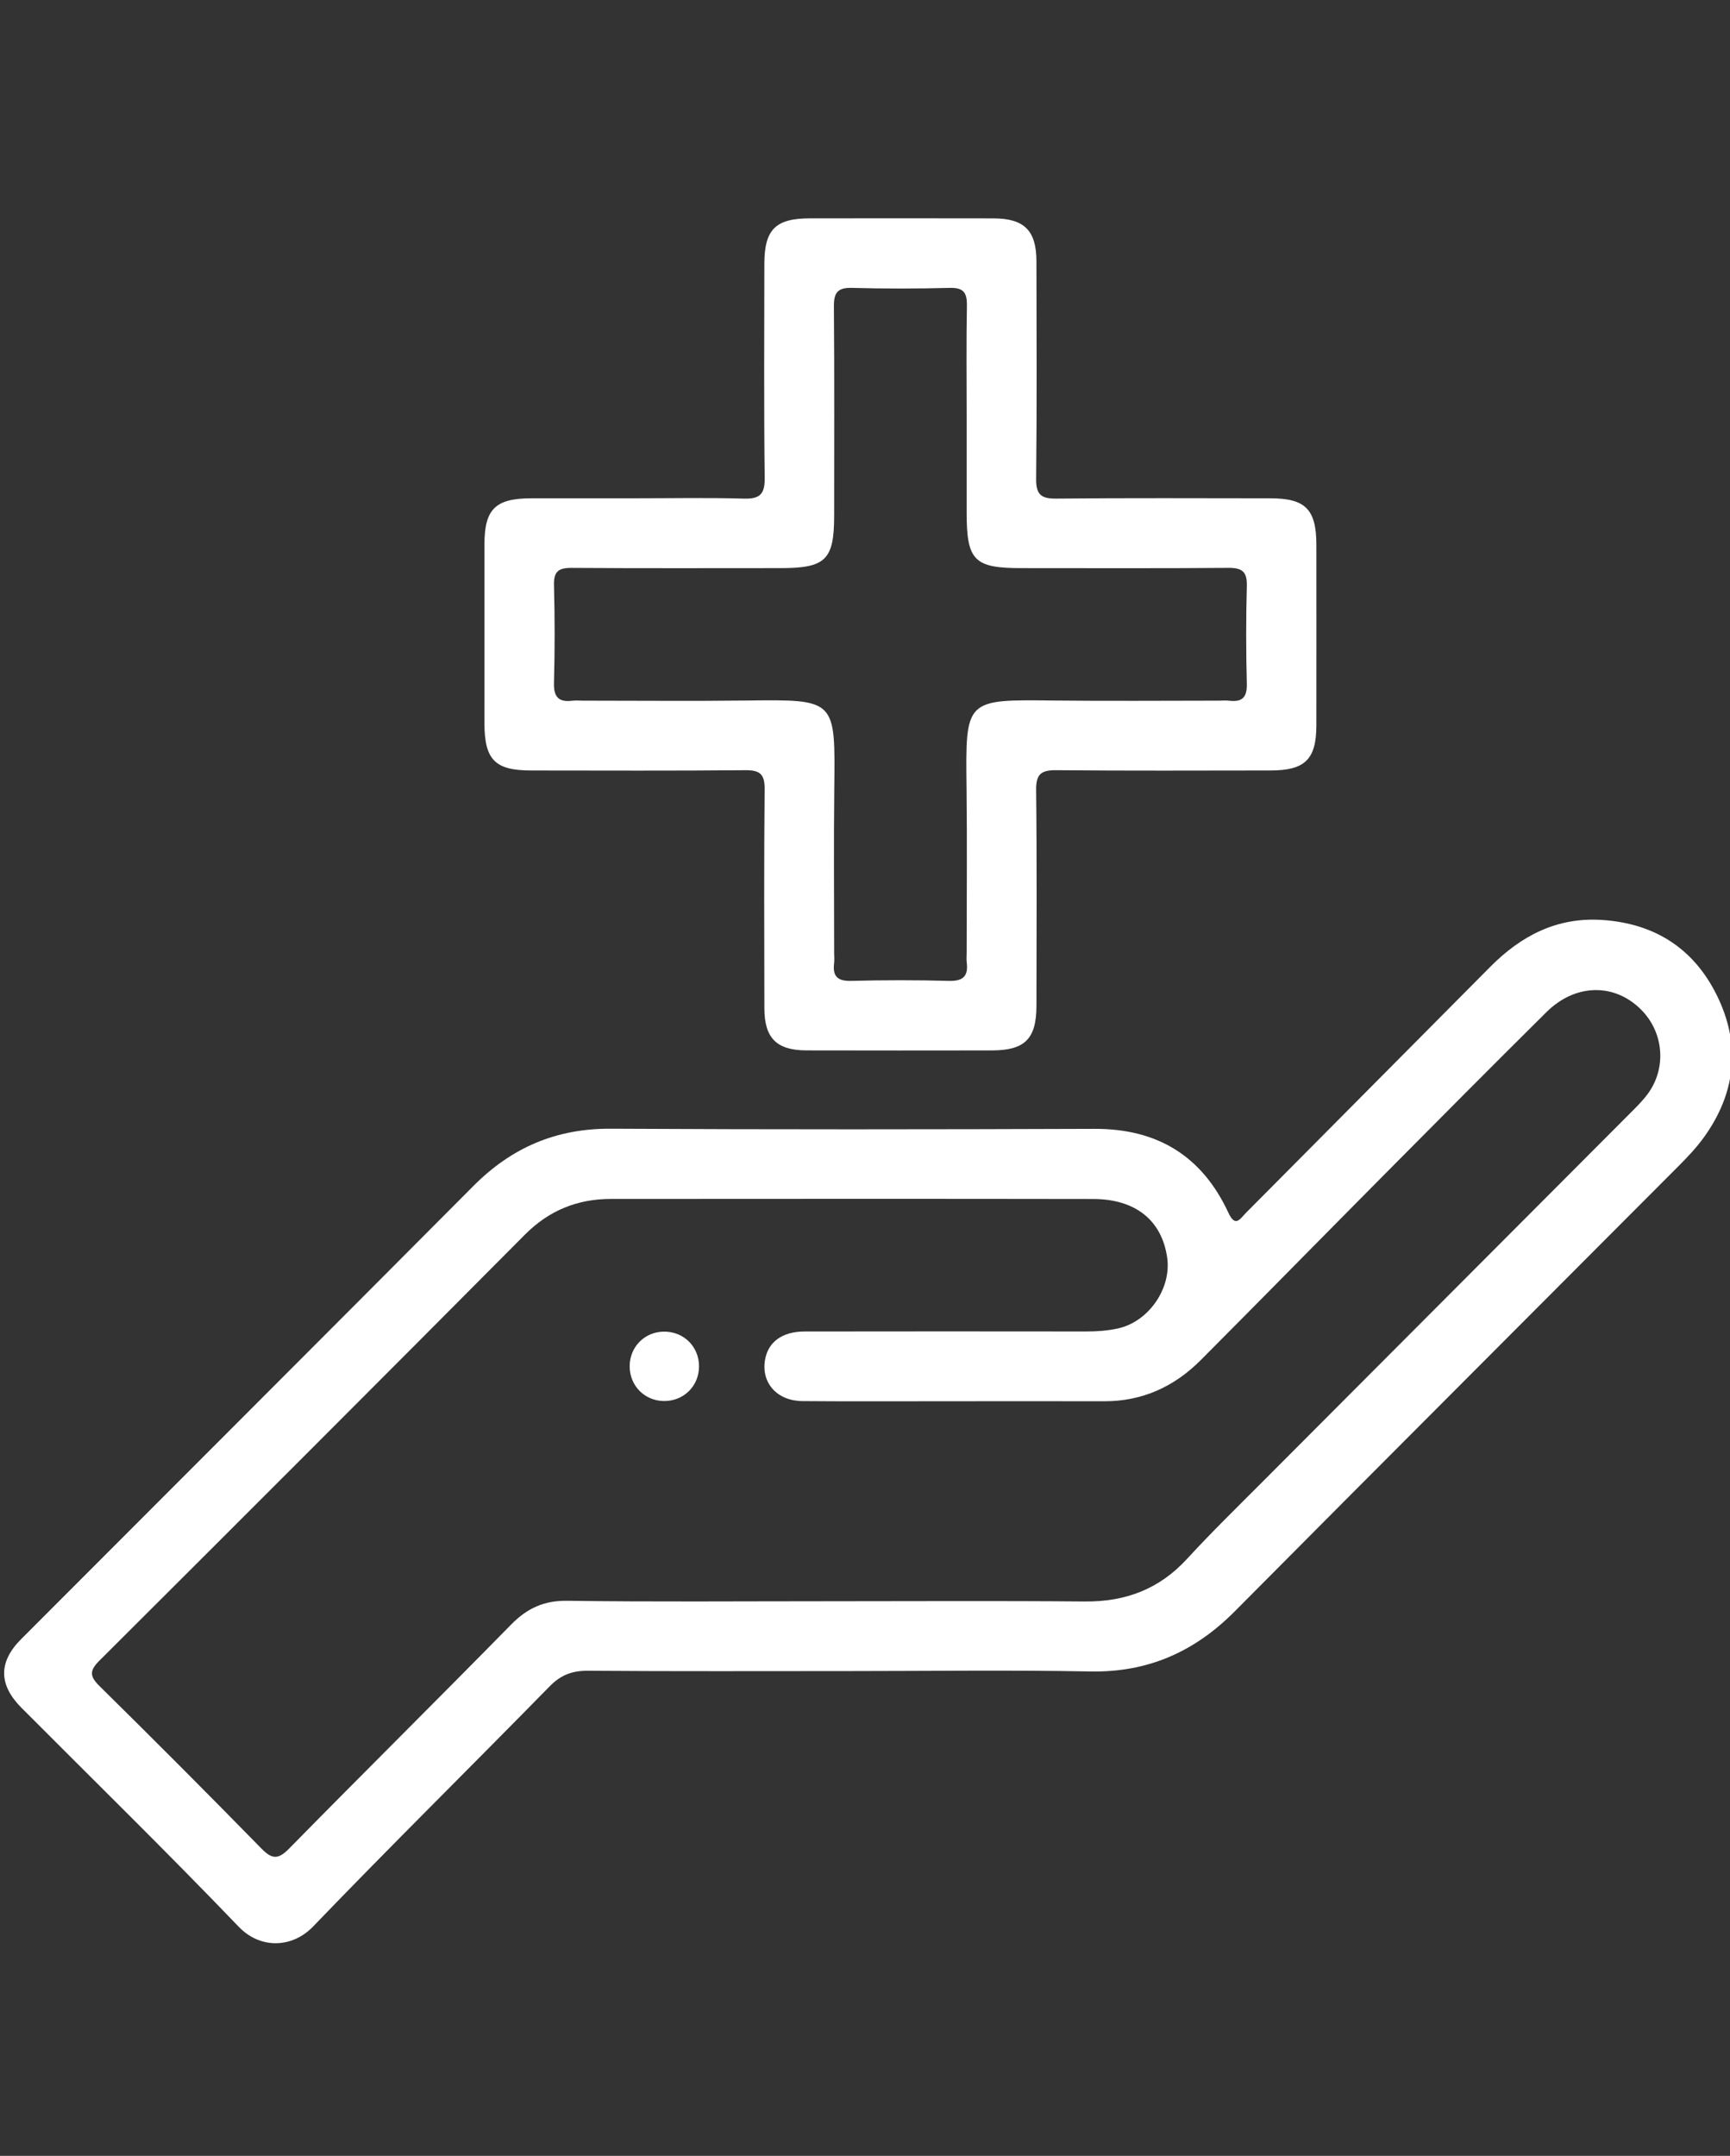 <?xml version="1.0" encoding="UTF-8"?> <!-- Generator: Adobe Illustrator 26.3.1, SVG Export Plug-In . SVG Version: 6.00 Build 0) --> <svg xmlns="http://www.w3.org/2000/svg" xmlns:xlink="http://www.w3.org/1999/xlink" id="Layer_1" x="0px" y="0px" viewBox="0 0 328.277 409.01" xml:space="preserve"><rect x="0" y="0" width="328.277" height="409.01" fill="#333333" stroke="none"/> <g> <path fill="#FFFFFF" d="M160.832,317.035c-16.418,0-32.837,0.066-49.255-0.06c-2.998-0.023-5.15,0.783-7.285,2.964 c-14.917,15.233-30.108,30.202-44.888,45.566c-3.9,4.054-9.957,4.358-14.115,0.027C31.783,351.458,17.833,337.81,4.062,323.99 c-4.345-4.36-4.369-8.691-0.059-13.008c28.625-28.669,57.289-57.298,85.866-86.015c7.233-7.268,15.683-10.887,26.03-10.829 c30.597,0.17,61.195,0.133,91.793,0.025c11.94-0.042,20.413,5.161,25.4,15.915c1.335,2.878,2.236,1.133,3.302,0.06 c15.482-15.575,30.95-31.165,46.426-46.747c5.812-5.852,12.594-9.396,21.098-8.863c10.43,0.654,17.981,5.775,22.276,15.169 c4.143,9.064,2.999,17.887-2.809,25.994c-1.419,1.981-3.123,3.783-4.849,5.515c-28.07,28.168-56.206,56.27-84.226,84.489 c-7.624,7.678-16.467,11.622-27.422,11.413C191.541,316.816,176.185,317.035,160.832,317.035z M156.275,303.787 c16.528,0,33.057-0.101,49.583,0.045c7.707,0.068,14.107-2.336,19.378-8.074c4.614-5.022,9.505-9.791,14.323-14.623 c23.264-23.333,46.546-46.648,69.813-69.978c1.127-1.131,2.282-2.262,3.233-3.535c3.681-4.927,3.14-11.721-1.195-16.073 c-5.054-5.072-12.472-4.975-17.96,0.463c-10.377,10.282-20.667,20.652-30.958,31.021c-11.566,11.654-23.061,23.378-34.65,35.009 c-5.023,5.041-11.083,7.821-18.319,7.802c-10.237-0.028-20.473-0.002-30.71-0.002c-8.85,0-17.701,0.045-26.551-0.028 c-4.801-0.039-7.814-3.43-7.107-7.757c0.561-3.433,3.239-5.442,7.515-5.448c17.807-0.028,35.615-0.023,53.422-0.003 c2.037,0.002,4.047-0.14,6.033-0.573c5.816-1.266,10.2-7.577,9.352-13.447c-1.02-7.059-5.986-11.103-14.066-11.116 c-30.497-0.05-60.993-0.031-91.49-0.011c-6.359,0.004-11.743,2.176-16.329,6.789c-26.837,26.997-53.755,53.914-80.715,80.789 c-1.879,1.873-1.92,2.942-0.015,4.82c10.326,10.182,20.573,20.445,30.712,30.813c2.03,2.076,3.185,2.177,5.283,0.042 c13.975-14.223,28.146-28.253,42.113-42.484c3.047-3.104,6.224-4.593,10.682-4.53C123.857,303.924,140.067,303.787,156.275,303.787 z"></path> <path fill="#FFFFFF" d="M120.615,94.534c6.825,0,13.654-0.137,20.473,0.062c3.02,0.088,4.055-0.747,4.017-3.906 c-0.163-13.541-0.078-27.086-0.065-40.629c0.006-6.511,2.117-8.628,8.608-8.635c11.624-0.014,23.247-0.02,34.871,0.004 c5.835,0.012,8.14,2.308,8.15,8.127c0.024,13.756,0.092,27.514-0.056,41.269c-0.032,2.996,0.917,3.797,3.827,3.768 c13.542-0.135,27.086-0.067,40.629-0.056c6.662,0.006,8.713,2.092,8.719,8.849c0.01,11.41,0.013,22.821-0.002,34.231 c-0.009,6.445-2.15,8.549-8.693,8.555c-13.543,0.012-27.087,0.076-40.629-0.053c-2.871-0.027-3.887,0.706-3.853,3.742 c0.154,13.648,0.077,27.299,0.061,40.949c-0.007,6.274-2.194,8.465-8.451,8.474c-11.73,0.016-23.461,0.024-35.191-0.005 c-5.652-0.014-7.972-2.326-7.984-7.969c-0.029-13.863-0.083-27.727,0.048-41.589c0.027-2.854-0.893-3.625-3.665-3.6 c-13.542,0.124-27.086,0.062-40.629,0.053c-6.885-0.005-8.872-2.027-8.876-9.013c-0.007-11.304-0.01-22.608,0.002-33.911 c0.007-6.661,2.088-8.702,8.854-8.713C107.392,94.526,114.004,94.535,120.615,94.534z M183.43,79.081 c0-7.038-0.083-14.078,0.045-21.114c0.045-2.467-0.667-3.414-3.259-3.348c-6.181,0.159-12.372,0.166-18.553-0.002 c-2.708-0.074-3.447,0.902-3.426,3.505c0.105,13.223,0.049,26.447,0.047,39.671c-0.001,8.42-1.595,9.988-10.145,9.989 c-13.224,0.002-26.448,0.051-39.671-0.043c-2.466-0.018-3.413,0.669-3.346,3.259c0.159,6.181,0.166,12.373-0.002,18.553 c-0.074,2.709,0.905,3.716,3.507,3.389c0.63-0.079,1.278-0.011,1.918-0.011c10.344,0,20.69,0.101,31.033-0.023 c17.18-0.206,16.919-0.305,16.728,16.889c-0.115,10.343-0.021,20.689-0.021,31.033c0,0.64,0.066,1.288-0.011,1.918 c-0.301,2.468,0.639,3.413,3.227,3.346c6.181-0.159,12.373-0.166,18.553,0.002c2.711,0.074,3.715-0.908,3.388-3.508 c-0.079-0.63-0.011-1.278-0.011-1.918c0-10.344,0.1-20.69-0.023-31.033c-0.204-17.16-0.331-16.92,16.887-16.727 c10.343,0.116,20.689,0.021,31.033,0.021c0.64,0,1.288-0.066,1.918,0.011c2.467,0.301,3.414-0.636,3.347-3.226 c-0.159-6.181-0.166-12.373,0.002-18.553c0.074-2.71-0.905-3.446-3.506-3.425c-13.116,0.105-26.234,0.048-39.351,0.047 c-8.869-0.001-10.307-1.461-10.308-10.465C183.431,91.239,183.431,85.16,183.43,79.081z"></path> <path fill="#FFFFFF" d="M119.483,259.2c0.006-3.648,2.799-6.496,6.436-6.563c3.786-0.07,6.734,2.822,6.725,6.596 c-0.01,3.773-2.972,6.651-6.758,6.565C122.254,265.715,119.477,262.854,119.483,259.2z"></path> </g> </svg> 